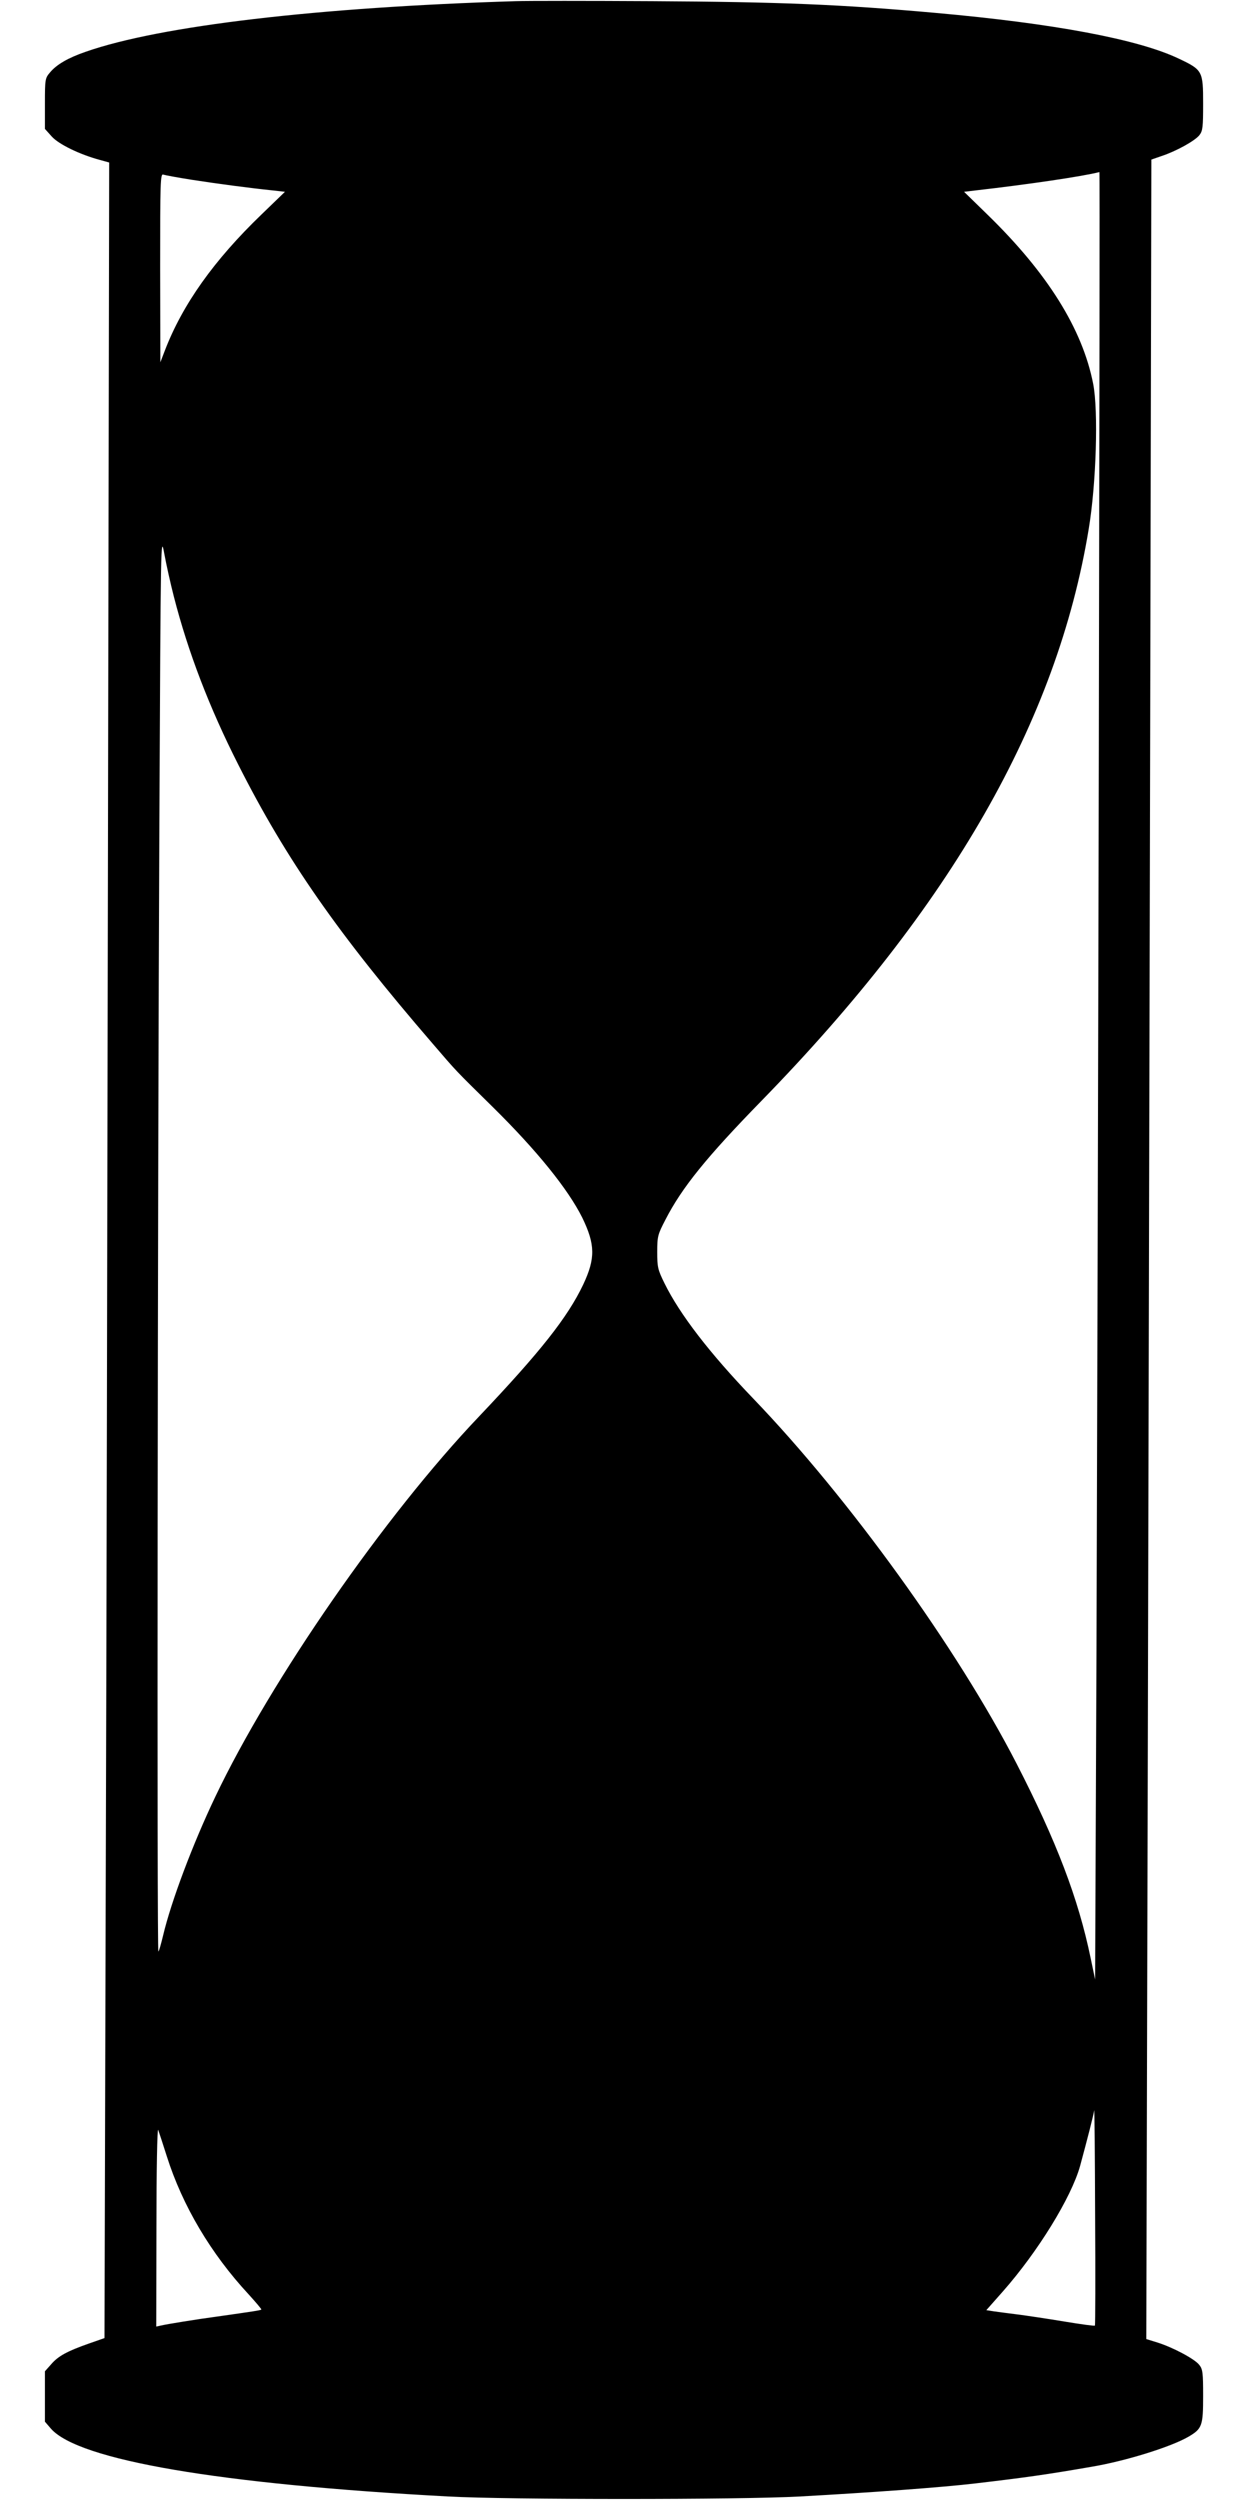 <?xml version="1.0" encoding="UTF-8" standalone="no"?>
<!DOCTYPE svg PUBLIC "-//W3C//DTD SVG 20010904//EN" "http://www.w3.org/TR/2001/REC-SVG-20010904/DTD/svg10.dtd">
<svg version="1.0" xmlns="http://www.w3.org/2000/svg" width="640pt" height="1280pt" viewBox="0 0 640 1280" preserveAspectRatio="xMidYMid meet">
<g transform="translate(0,1280) scale(0.1,-0.1)" fill="#000000" stroke="none">
<path d="M2640 12794 c-1013 -31 -1821 -126 -2201 -259 -90 -31 -149 -65 -183 -106 -25 -29 -26 -35 -26 -160 l0 -129 35 -39 c36 -40 143 -92 247 -120 l47 -13 -6 -3382 c-3 -1859 -8 -4366 -12 -5569 l-6 -2188 -80 -28 c-111 -39 -157 -64 -193 -106 l-32 -36 0 -129 0 -129 31 -36 c142 -161 861 -284 2034 -347 306 -17 1495 -17 1800 0 363 20 733 47 900 67 256 30 368 46 593 85 174 29 408 102 497 154 70 41 75 56 75 209 0 118 -2 137 -20 159 -23 30 -134 89 -213 114 l-58 18 7 2685 c4 1478 9 3988 13 5580 l6 2894 52 18 c76 25 171 78 194 107 17 22 19 41 19 162 0 166 -3 172 -123 229 -208 100 -642 181 -1247 235 -492 44 -798 56 -1450 60 -327 2 -642 2 -700 0z m2986 -3816 c-3 -1619 -9 -3701 -12 -4628 l-7 -1685 -23 110 c-63 305 -175 598 -379 995 -304 591 -858 1359 -1349 1870 -222 231 -376 431 -454 590 -34 69 -37 82 -37 160 0 80 3 90 42 165 84 164 210 320 493 610 970 995 1512 1942 1674 2925 39 233 50 608 23 745 -55 281 -234 567 -541 866 l-120 117 59 7 c271 31 549 72 634 94 2 1 0 -1323 -3 -2941z m-4647 2902 c128 -20 301 -43 418 -55 l62 -7 -120 -116 c-243 -234 -404 -460 -495 -697 l-23 -60 -1 484 c0 438 1 483 16 477 9 -3 73 -15 143 -26z m-89 -2134 c73 -285 182 -569 330 -861 246 -487 512 -868 994 -1427 128 -149 112 -132 310 -327 225 -222 384 -419 457 -565 67 -138 68 -209 5 -343 -80 -168 -219 -344 -533 -675 -482 -506 -1066 -1349 -1351 -1948 -115 -241 -226 -536 -267 -710 -10 -41 -20 -78 -24 -82 -8 -9 -4 3836 5 5782 7 1466 7 1474 25 1376 10 -55 32 -154 49 -220z m4716 -8853 c-2 -3 -73 7 -158 21 -84 14 -191 30 -238 36 -47 6 -102 13 -122 16 l-38 6 84 95 c180 204 351 482 396 643 36 133 70 264 72 285 2 11 4 -232 5 -539 2 -308 1 -561 -1 -563z m-4752 867 c80 -253 226 -499 418 -706 38 -42 68 -77 66 -79 -4 -4 -45 -10 -228 -36 -98 -13 -259 -39 -287 -46 l-23 -5 1 513 c0 283 4 505 9 494 4 -11 24 -72 44 -135z"/>
</g>
</svg>